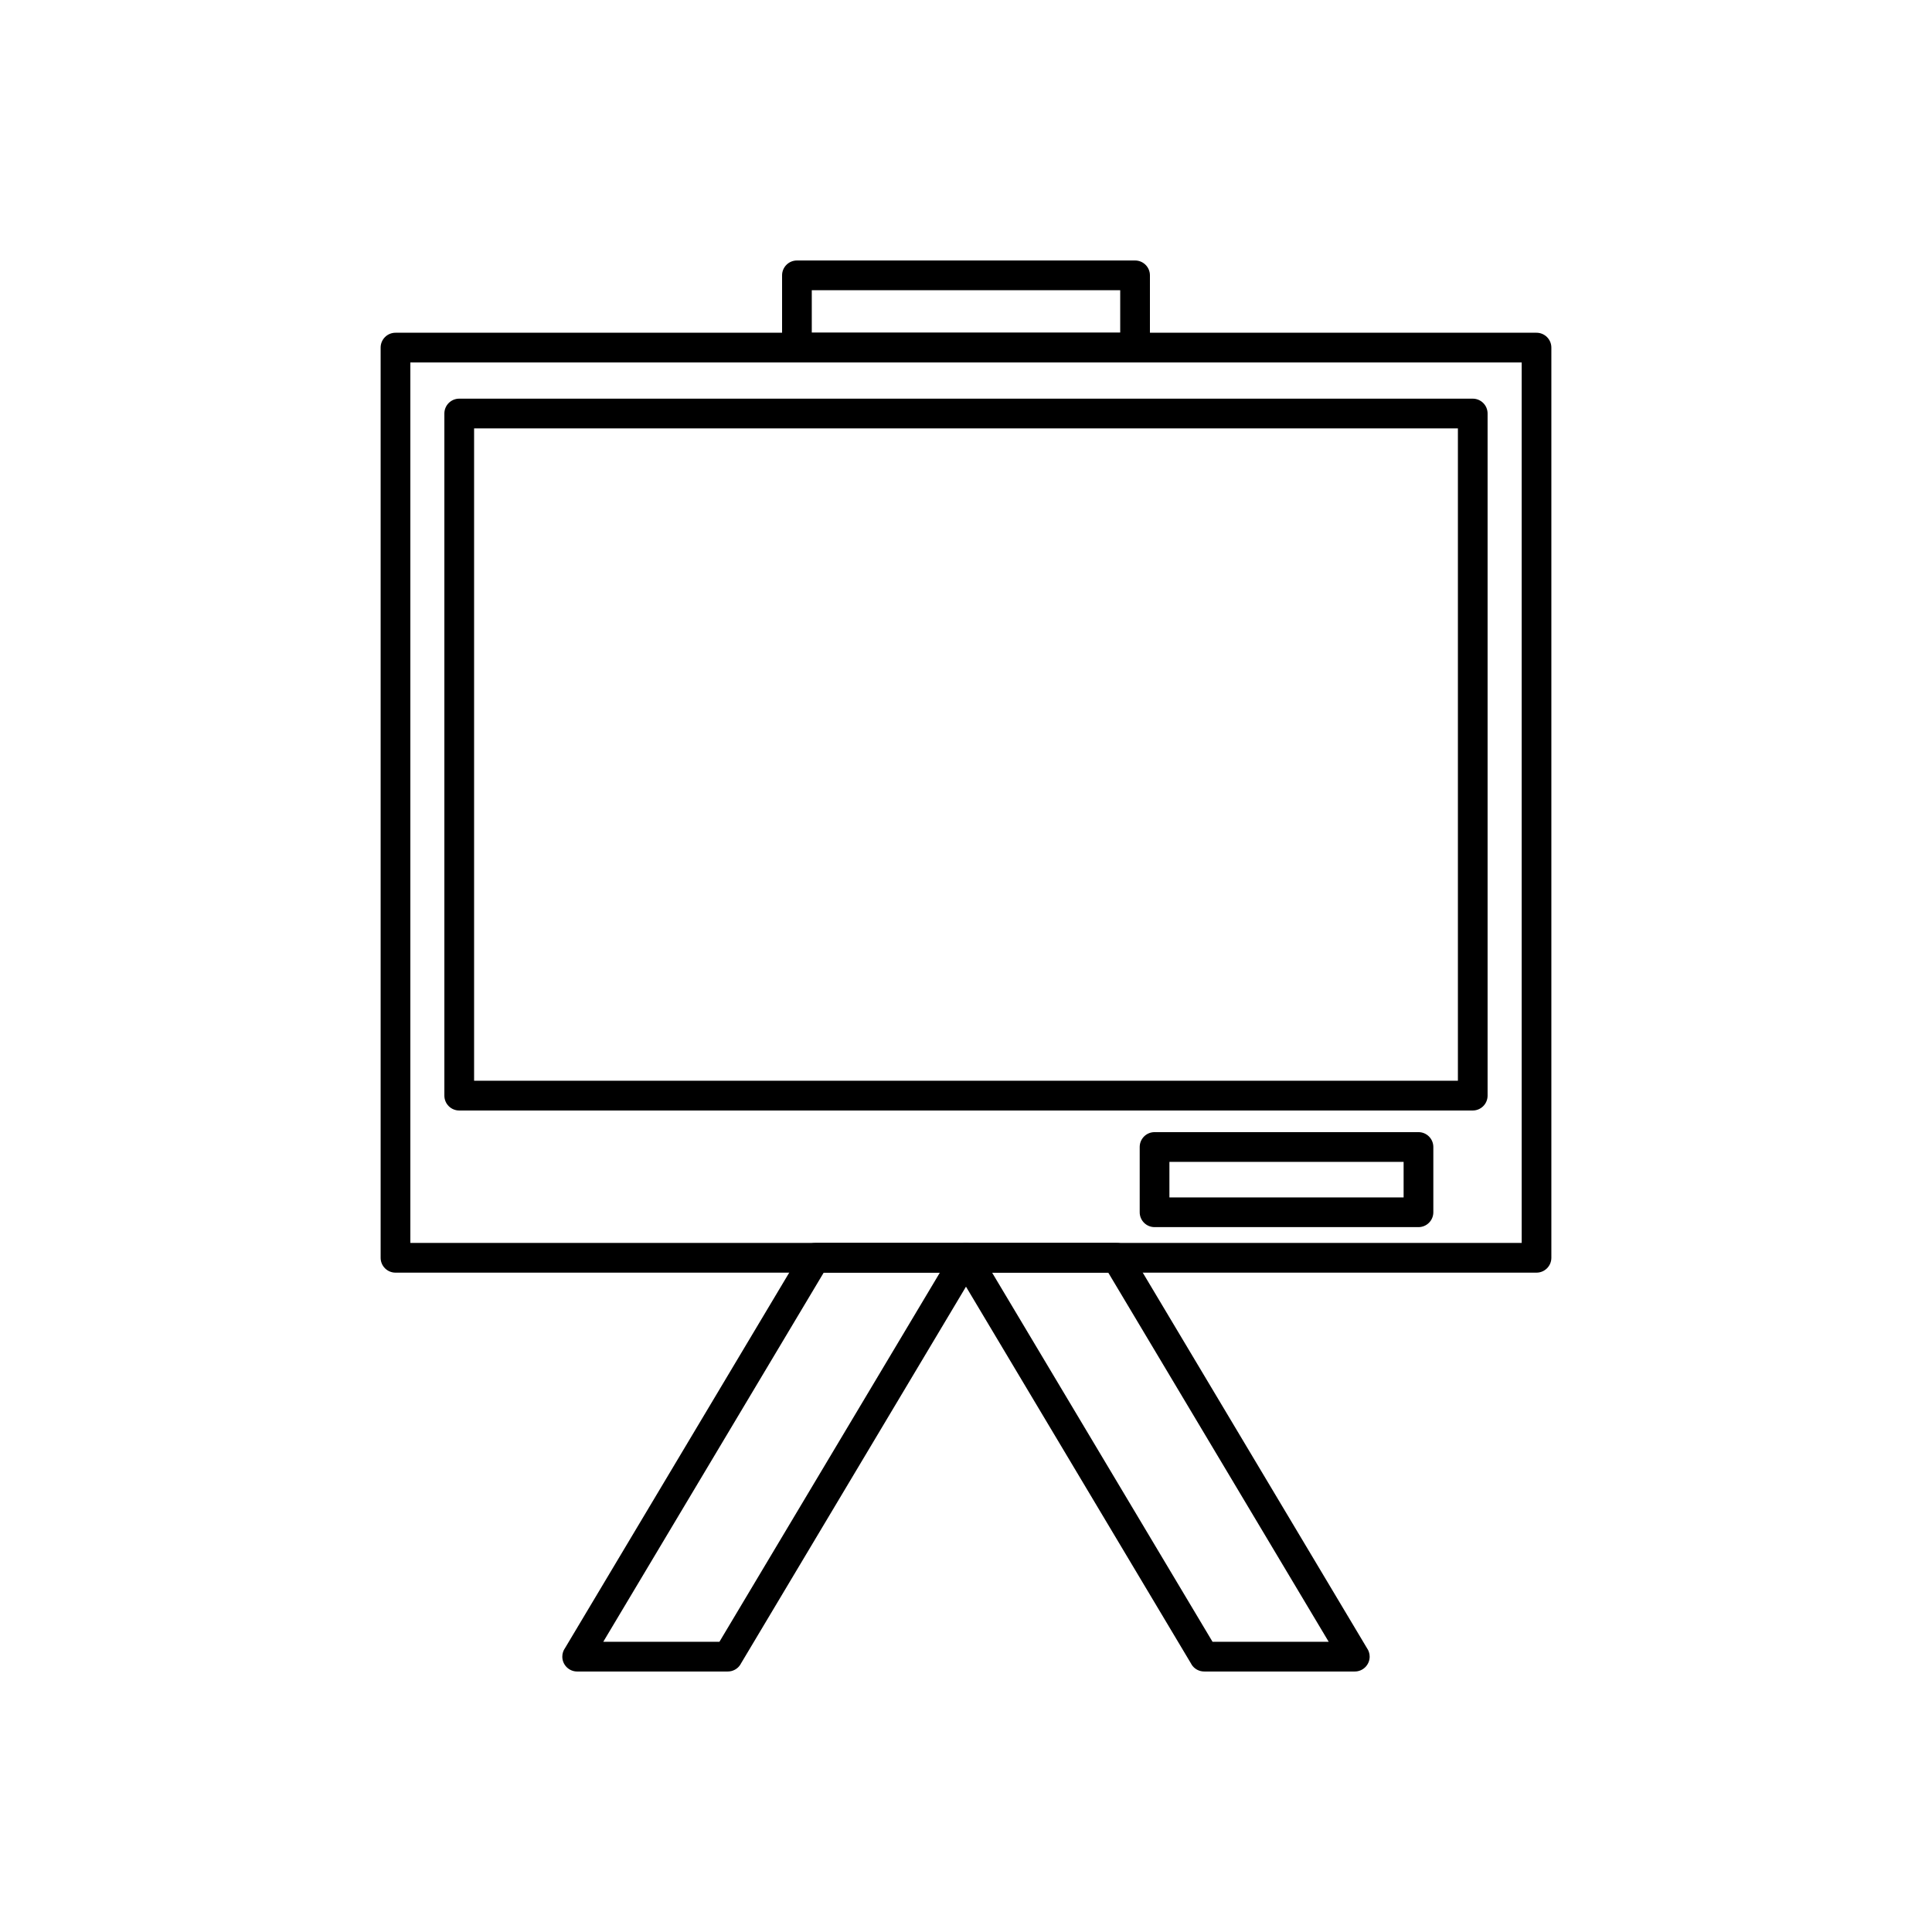 <?xml version="1.0" encoding="UTF-8"?>
<!-- Uploaded to: ICON Repo, www.iconrepo.com, Generator: ICON Repo Mixer Tools -->
<svg fill="#000000" width="800px" height="800px" version="1.1" viewBox="144 144 512 512" xmlns="http://www.w3.org/2000/svg">
 <g>
  <path d="m248.81 232.18h302.38c2.172 0 3.938 1.762 3.938 3.938v241.21c0 2.172-1.762 3.938-3.938 3.938h-302.38c-2.172 0-3.938-1.762-3.938-3.938v-241.21c0-2.172 1.762-3.938 3.938-3.938zm298.45 7.871h-294.51v233.33h294.51z"/>
  <path d="m265.7 249.65h268.59c2.172 0 3.938 1.762 3.938 3.938v180.77c0 2.172-1.762 3.938-3.938 3.938h-268.59c-2.172 0-3.938-1.762-3.938-3.938v-180.77c0-2.172 1.762-3.938 3.938-3.938zm264.66 7.871h-260.72v172.89h260.72z"/>
  <path d="m360.14 473.39h39.855c2.172 0 3.938 1.762 3.938 3.938 0 0.852-0.27 1.637-0.73 2.281l-62.957 105.43 0.012 0.008c-0.75 1.254-2.086 1.941-3.449 1.918h-39.855c-2.172 0-3.938-1.762-3.938-3.938 0-0.852 0.27-1.637 0.73-2.281l62.957-105.43-0.012-0.008c0.75-1.254 2.086-1.941 3.449-1.918zm32.934 7.871h-30.785l-58.418 97.828h30.785z"/>
  <path d="m437.7 481.26h-30.785l58.418 97.828h30.785zm-37.703-7.871h39.855c1.363-0.023 2.699 0.664 3.449 1.918l-0.012 0.008 62.957 105.43c0.457 0.645 0.73 1.43 0.73 2.281 0 2.172-1.762 3.938-3.938 3.938h-39.855c-1.363 0.023-2.699-0.664-3.449-1.918l0.012-0.008-62.957-105.43c-0.457-0.645-0.73-1.43-0.73-2.281 0-2.172 1.762-3.938 3.938-3.938z"/>
  <path d="m359.13 232.18h81.738v-11.273h-81.738zm85.676 7.871h-89.609c-2.172 0-3.938-1.762-3.938-3.938v-19.145c0-2.172 1.762-3.938 3.938-3.938h89.609c2.172 0 3.938 1.762 3.938 3.938v19.145c0 2.172-1.762 3.938-3.938 3.938z"/>
  <path d="m519.91 469.2h-69.941c-2.172 0-3.938-1.762-3.938-3.938v-17.297c0-2.172 1.762-3.938 3.938-3.938h69.941c2.172 0 3.938 1.762 3.938 3.938v17.297c0 2.172-1.762 3.938-3.938 3.938zm-66.004-7.871h62.066v-9.426h-62.066z"/>
 </g>
</svg>